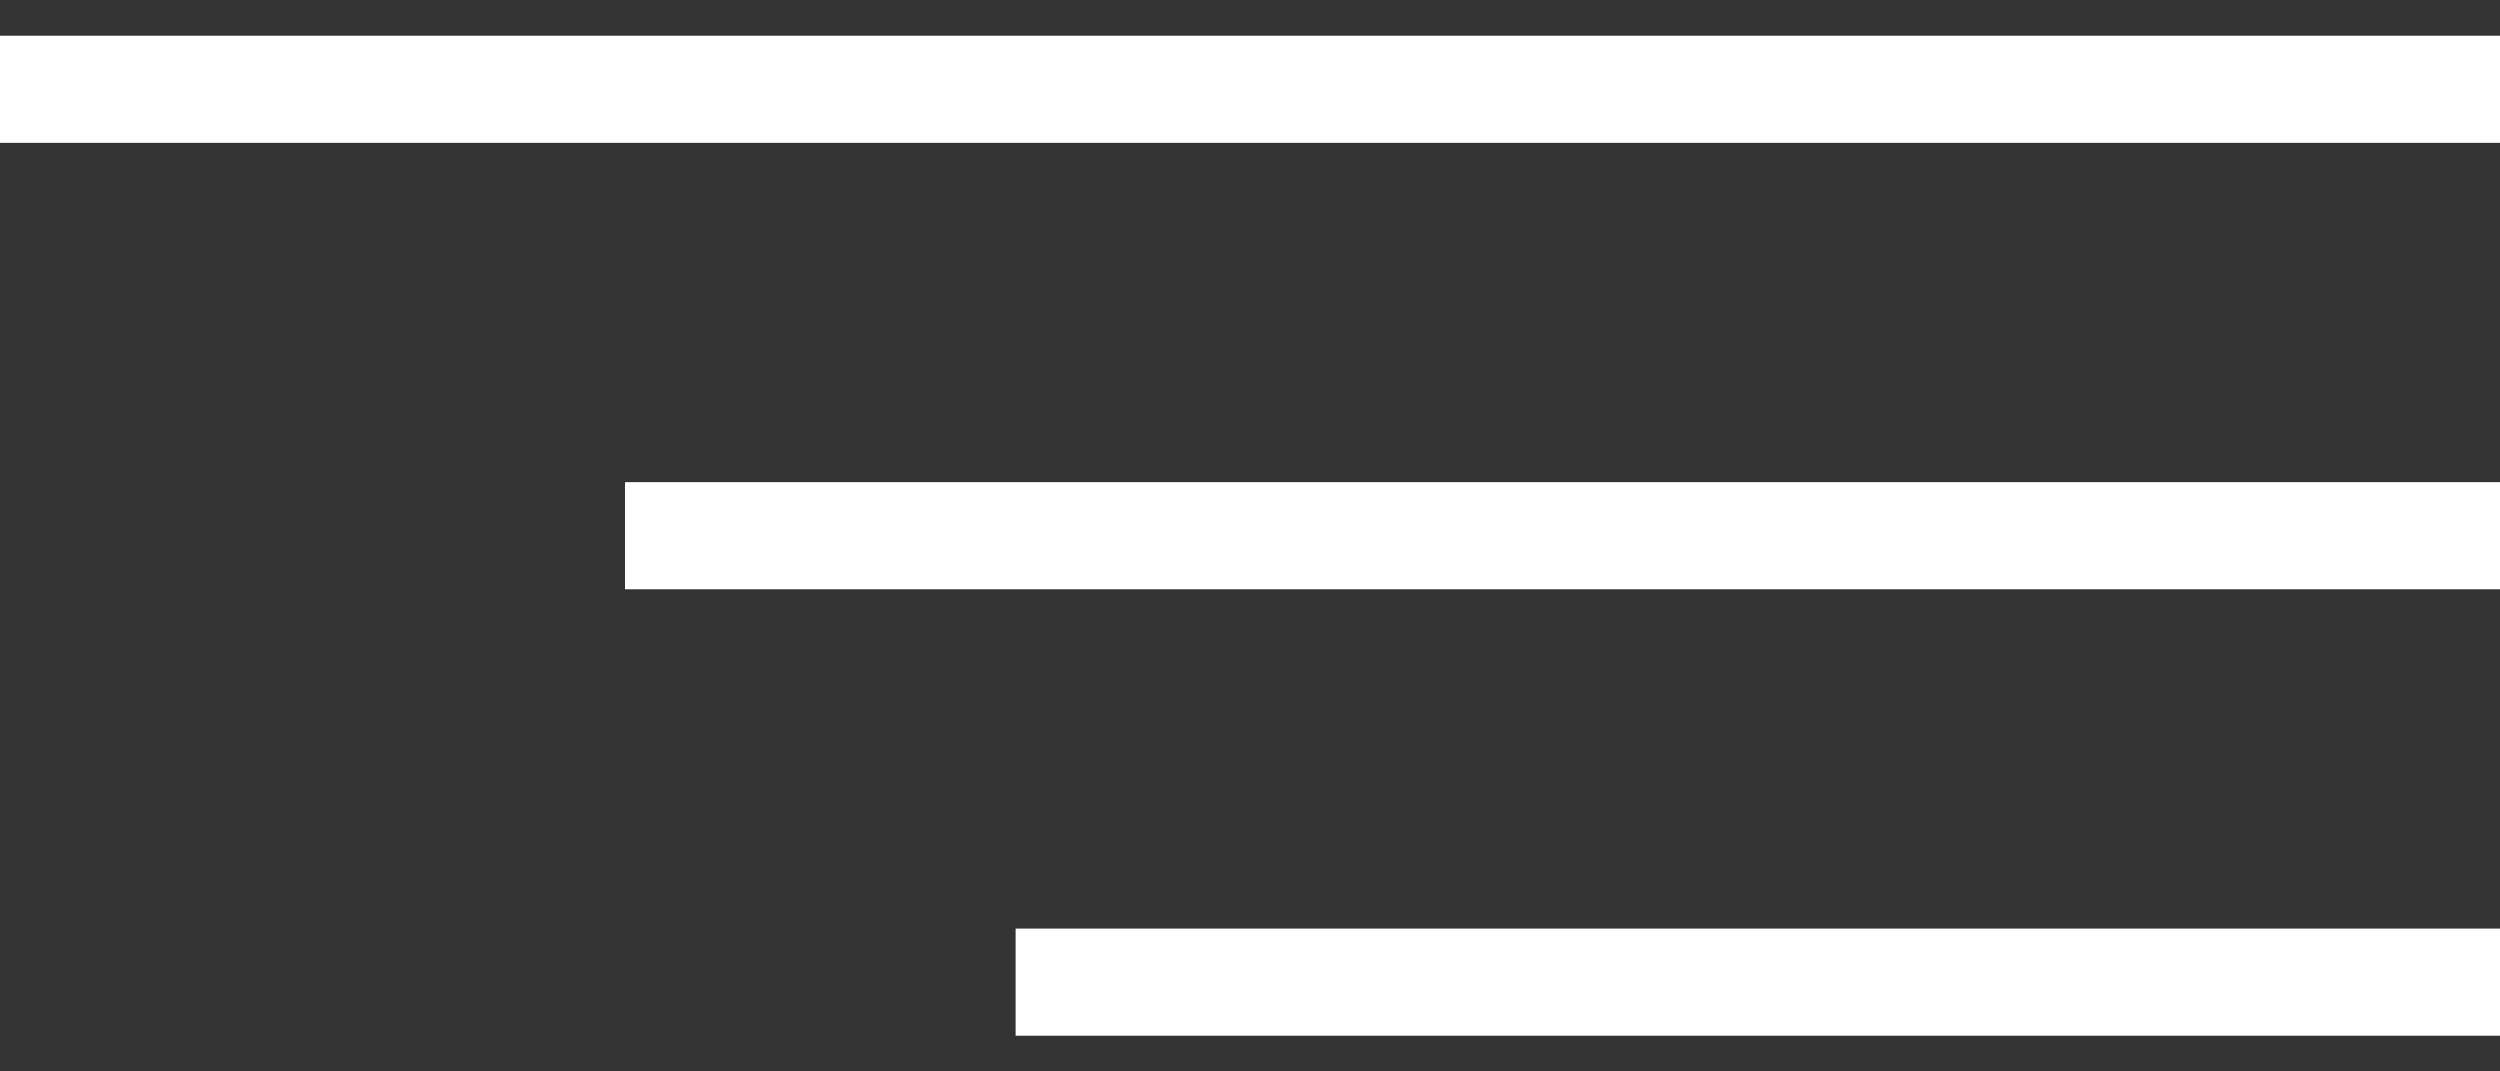 <?xml version="1.0" encoding="UTF-8"?> <svg xmlns="http://www.w3.org/2000/svg" width="28" height="12" viewBox="0 0 28 12" fill="none"><rect x="0" y="0" width="28" height="12" fill="#333333" stroke="none"/> <path d="M0 1H28" stroke="white" stroke-width="1.2"></path> <path d="M7 6H28" stroke="white" stroke-width="1.2"></path> <path d="M11.375 11H28" stroke="white" stroke-width="1.2"></path> </svg> 
